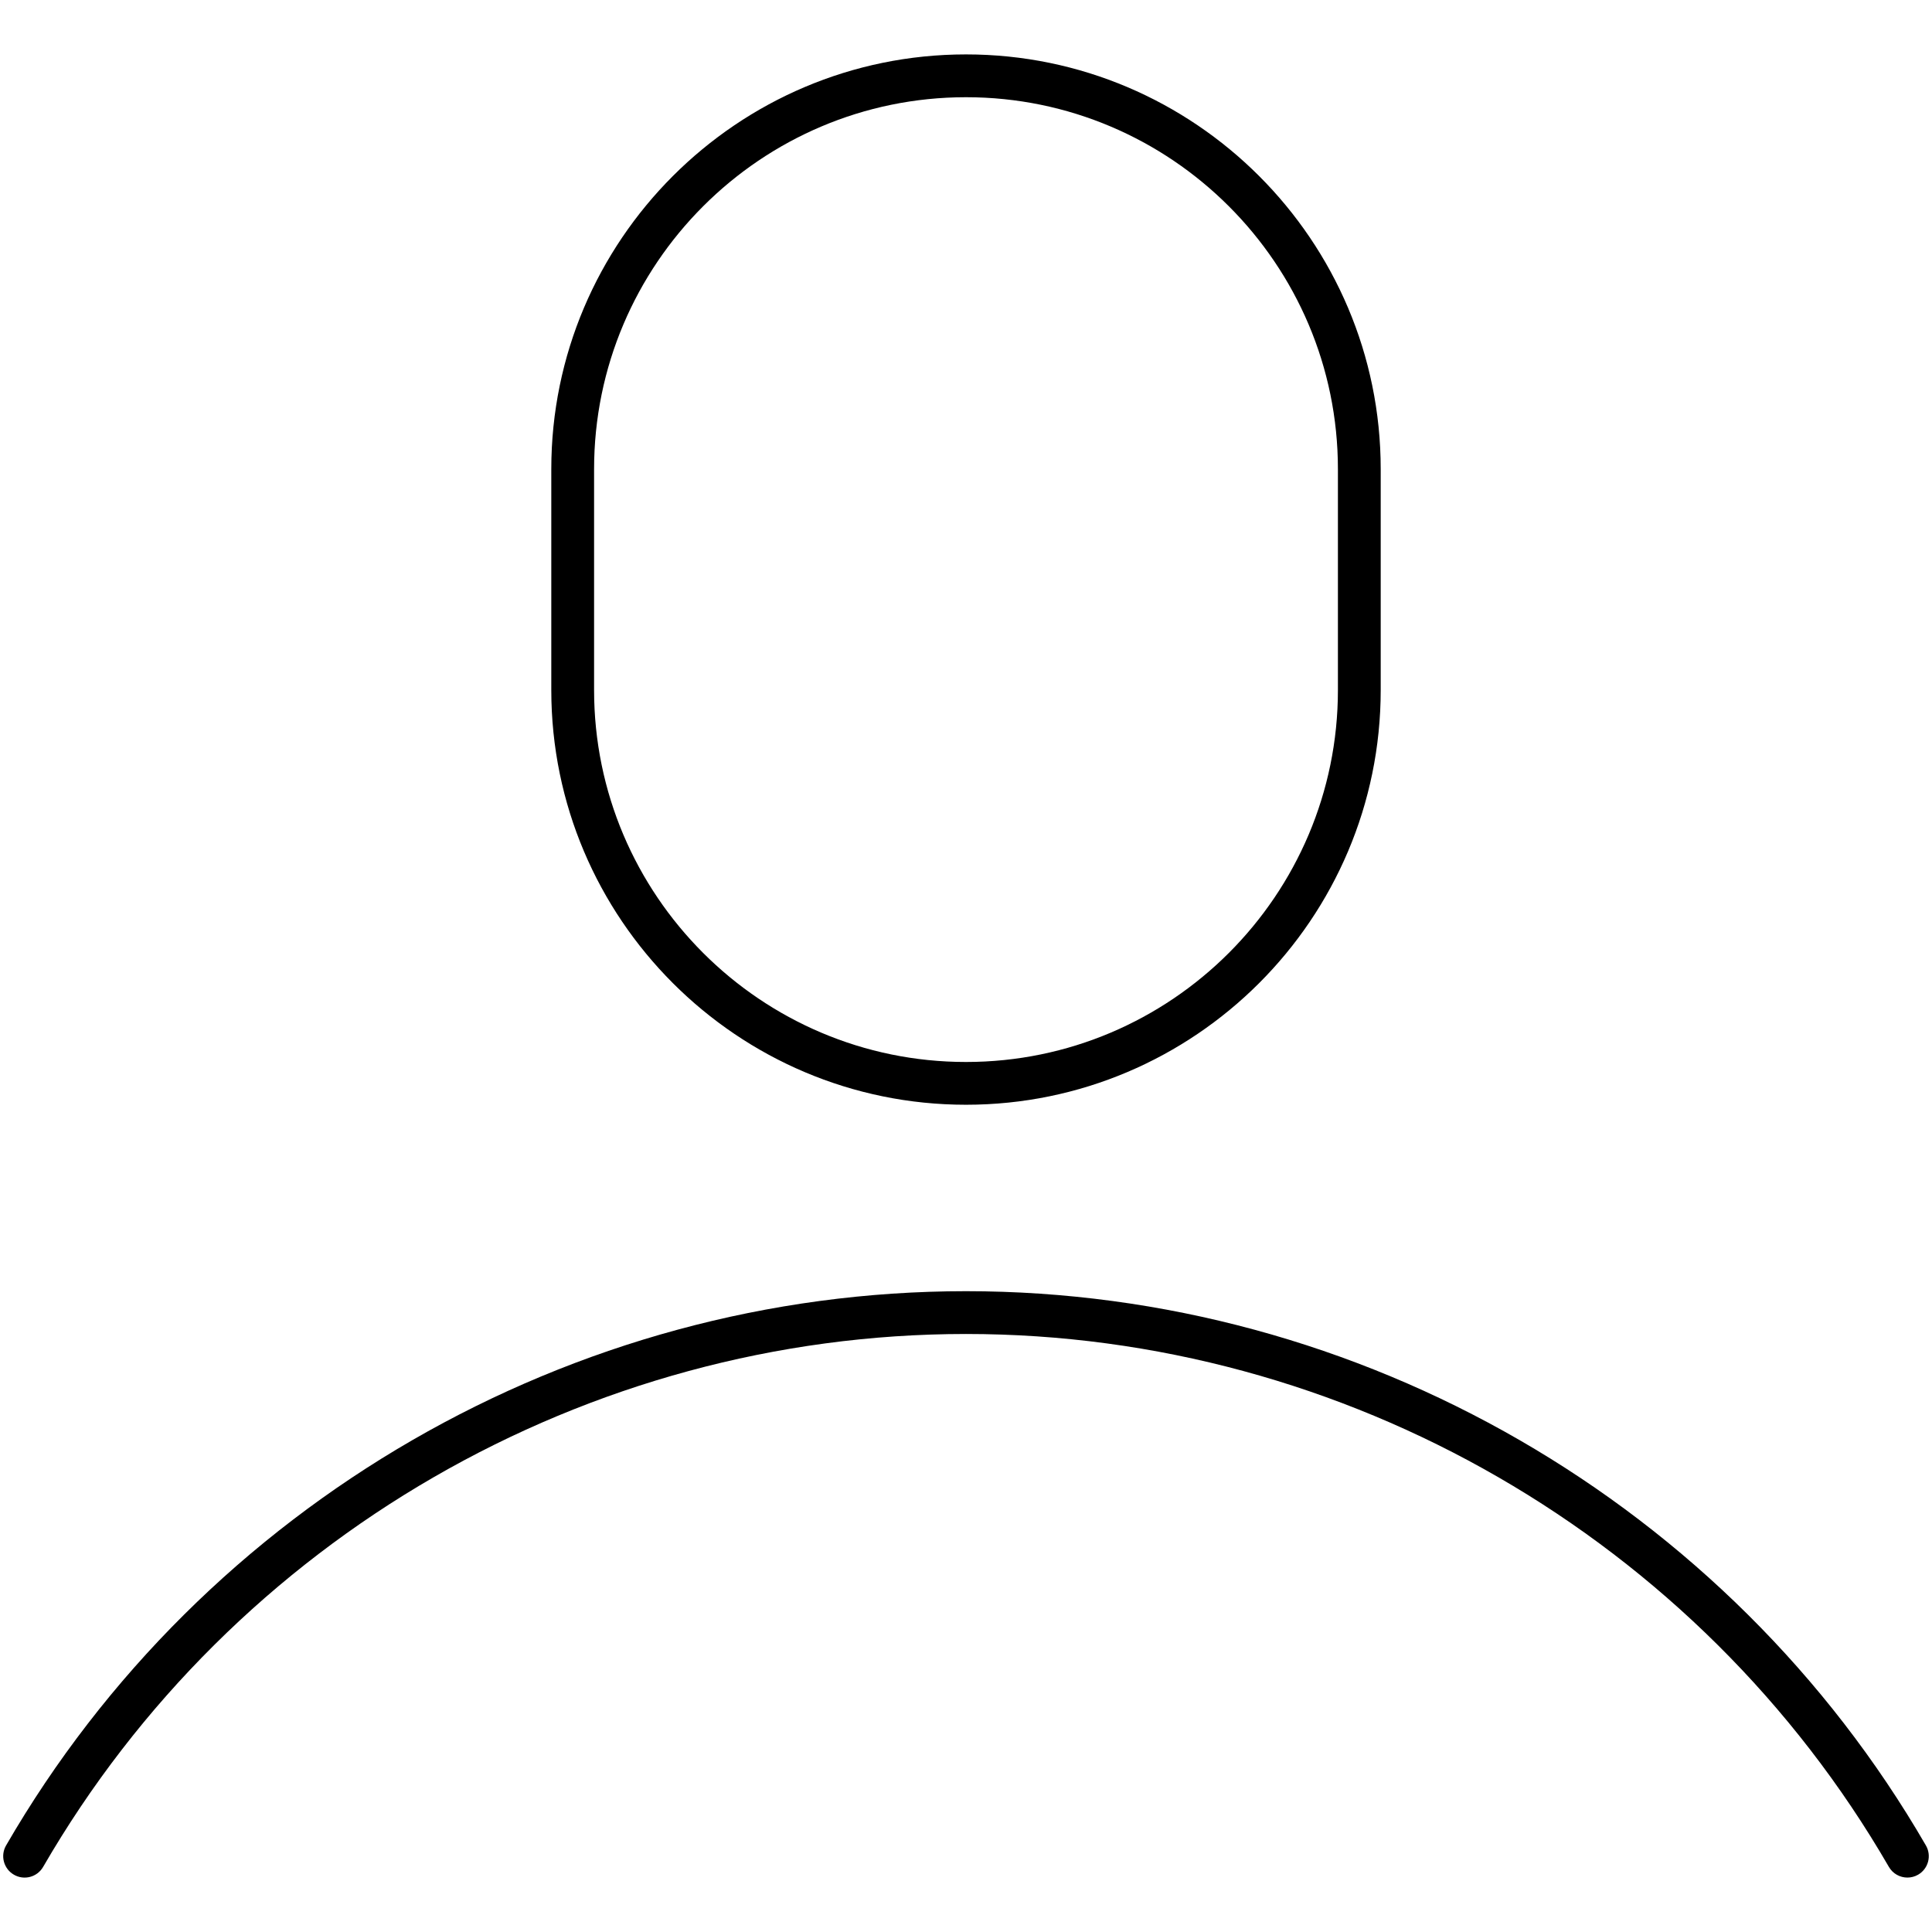 <svg xmlns="http://www.w3.org/2000/svg" xmlns:xlink="http://www.w3.org/1999/xlink" version="1.1" width="256" height="256" viewBox="0 0 256 256" xml:space="preserve">
<desc>Created with Fabric.js 1.7.22</desc>
<defs>
</defs>
<g transform="translate(128 128) scale(0.5 0.5)" style="">
	<g style="stroke: none; stroke-width: 0; stroke-dasharray: none; stroke-linecap: butt; stroke-linejoin: miter; stroke-miterlimit: 10; fill: none; fill-rule: nonzero; opacity: 1;" transform="translate(-255.15 -255.15) scale(5.67 5.67)" >
	<path d="M 89.001 87.606 c -0.346 0 -0.681 -0.179 -0.866 -0.499 C 79.243 71.743 62.716 62.199 45 62.199 c -17.715 0 -34.244 9.544 -43.134 24.908 c -0.277 0.479 -0.888 0.643 -1.367 0.364 c -0.478 -0.276 -0.641 -0.888 -0.365 -1.366 C 9.382 70.126 26.573 60.199 45 60.199 s 35.618 9.927 44.865 25.906 c 0.277 0.479 0.113 1.09 -0.364 1.366 C 89.343 87.563 89.171 87.606 89.001 87.606 z" style="stroke: none; stroke-width: 1; stroke-dasharray: none; stroke-linecap: butt; stroke-linejoin: miter; stroke-miterlimit: 10; fill: rgb(0,0,0); fill-rule: nonzero; opacity: 1;" transform=" matrix(1 0 0 1 0 0) " stroke-linecap="round" />
	<path d="M 45 51.485 c -10.688 0 -19.383 -8.695 -19.383 -19.383 V 21.776 c 0 -10.688 8.695 -19.383 19.383 -19.383 s 19.383 8.695 19.383 19.383 v 10.326 C 64.383 42.79 55.688 51.485 45 51.485 z M 45 4.394 c -9.585 0 -17.383 7.798 -17.383 17.383 v 10.326 c 0 9.585 7.798 17.383 17.383 17.383 s 17.383 -7.798 17.383 -17.383 V 21.776 C 62.383 12.191 54.585 4.394 45 4.394 z" style="stroke: none; stroke-width: 1; stroke-dasharray: none; stroke-linecap: butt; stroke-linejoin: miter; stroke-miterlimit: 10; fill: rgb(0,0,0); fill-rule: nonzero; opacity: 1;" transform=" matrix(1 0 0 1 0 0) " stroke-linecap="round" />
</g>
</g>
</svg>